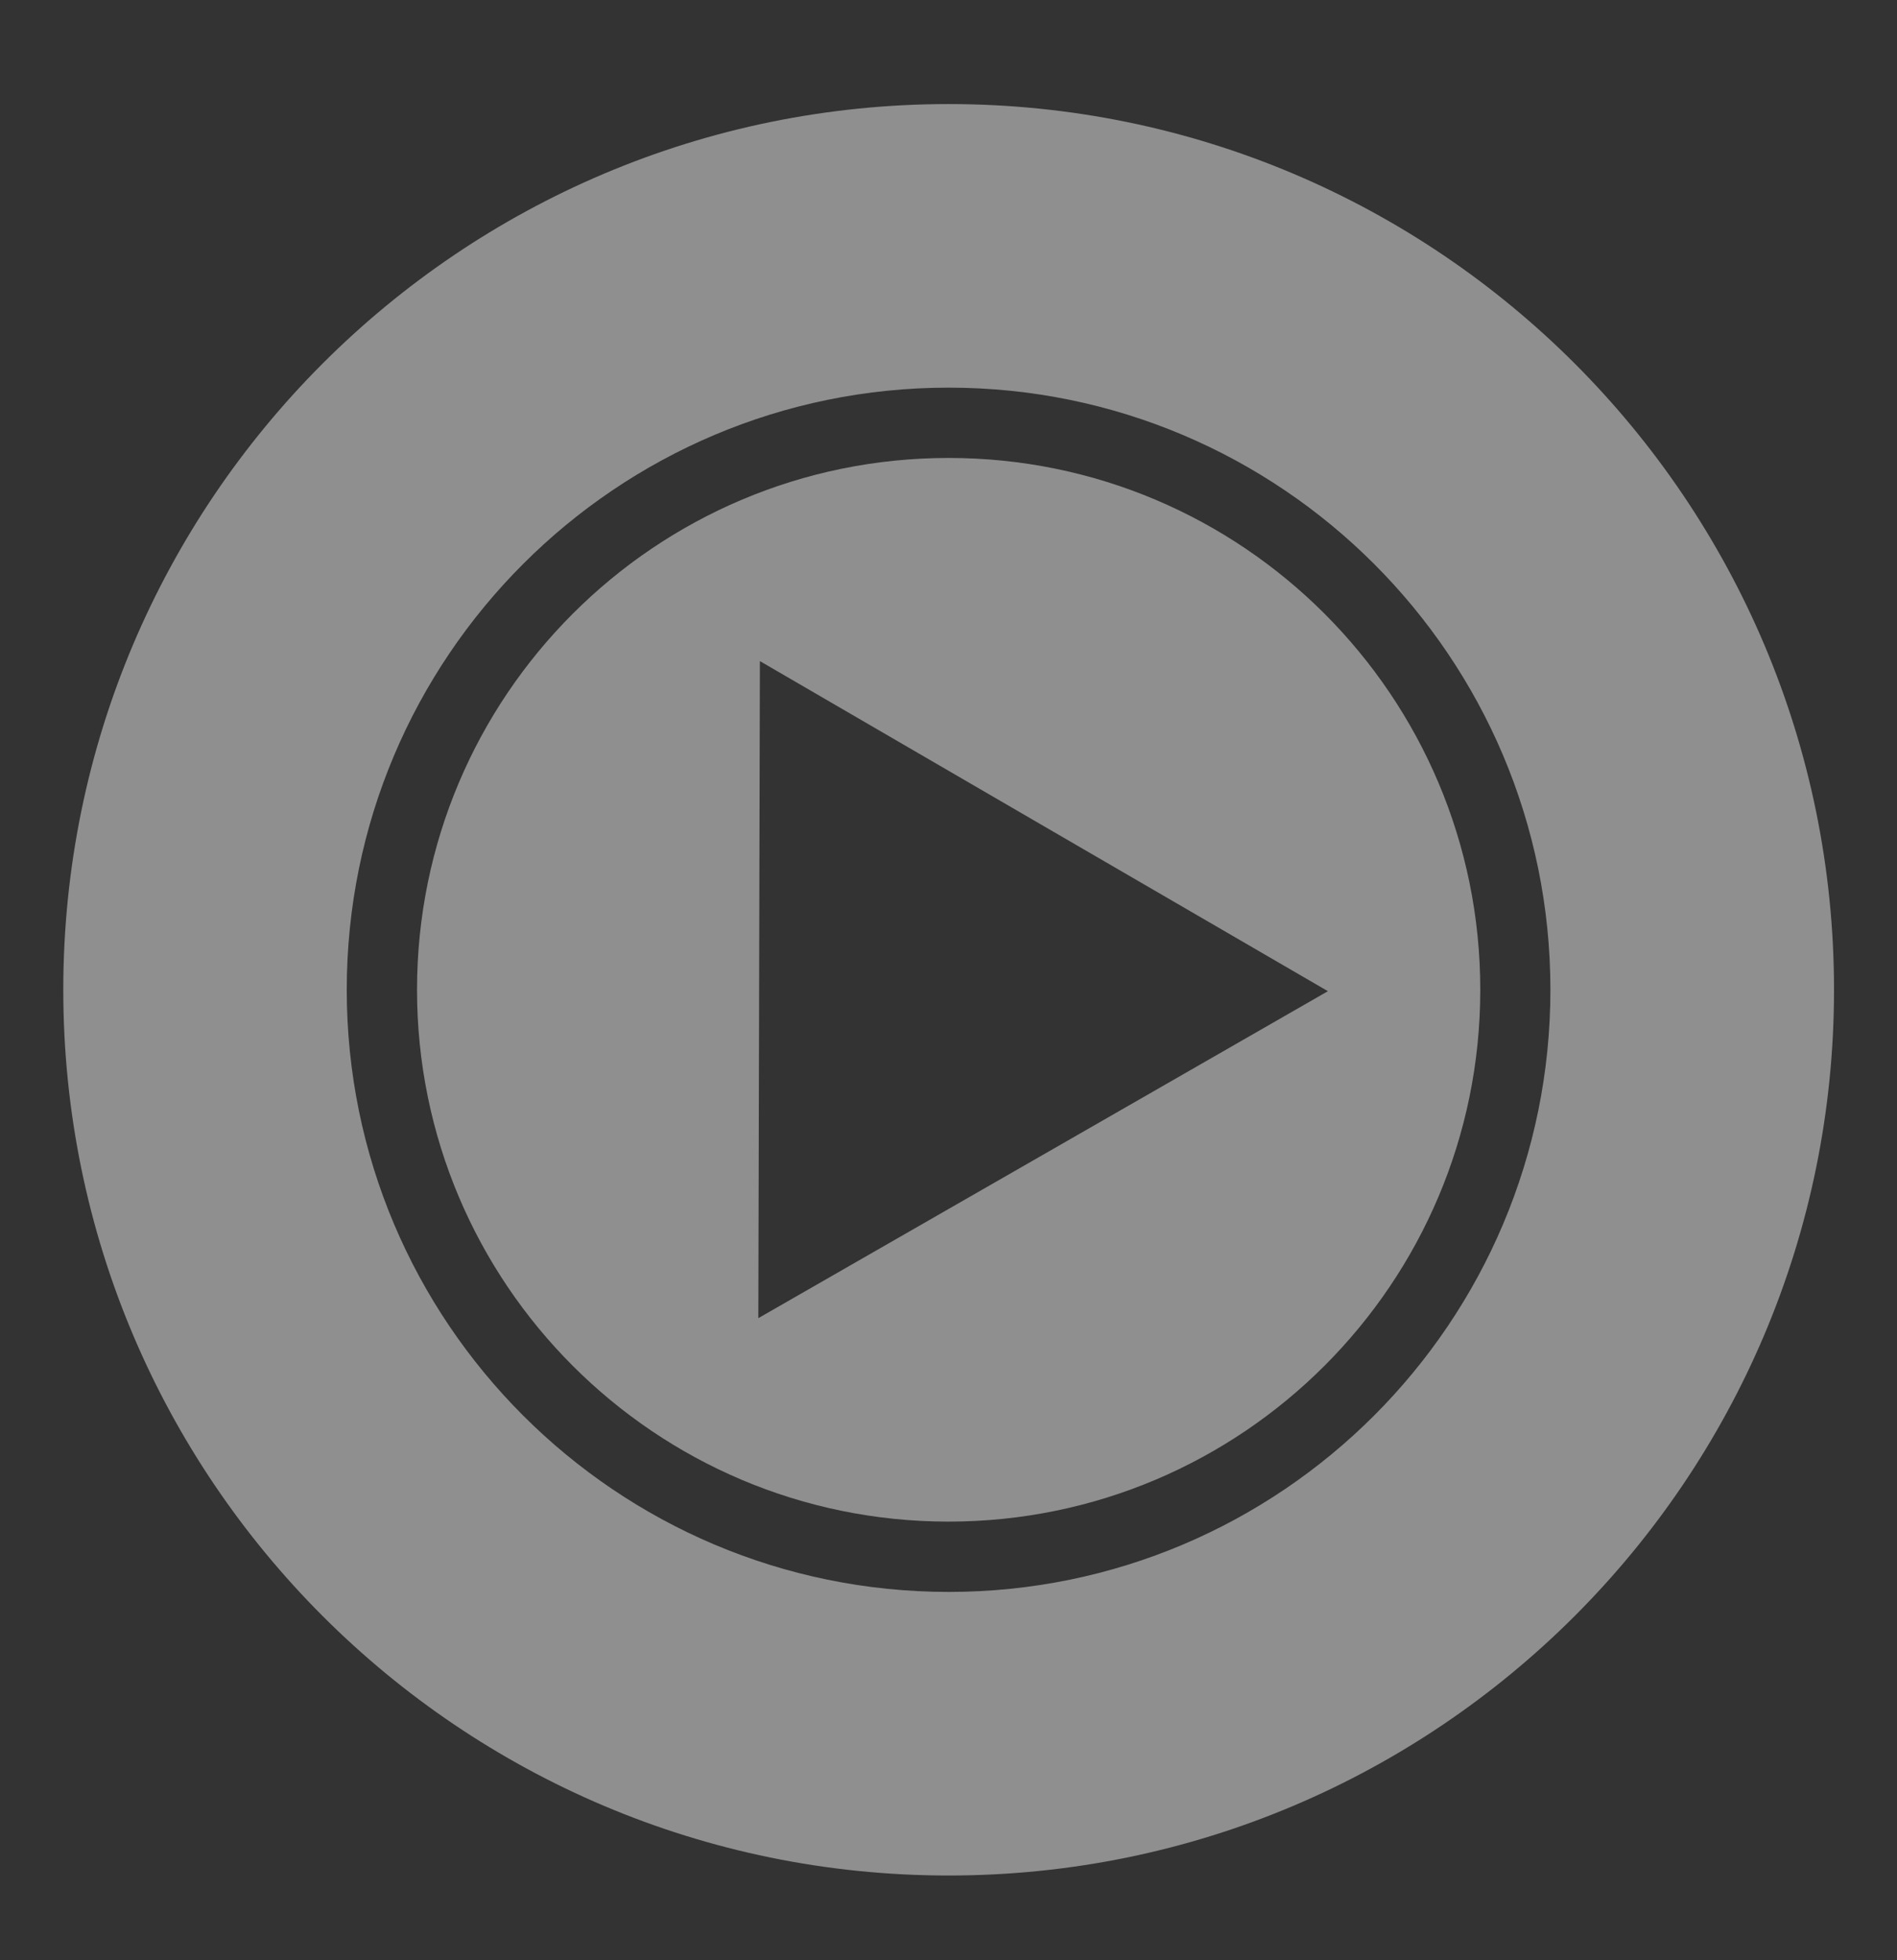 <svg xmlns="http://www.w3.org/2000/svg" xmlns:xlink="http://www.w3.org/1999/xlink" id="Layer_1" x="0px" y="0px" viewBox="0 0 122 126" style="enable-background:new 0 0 122 126;" xml:space="preserve">
<rect x="0" y="0" width="122" height="126" fill="#333333" stroke="none"/>
<style type="text/css">
	.st0{opacity:0.45;}
	.st1{fill-rule:evenodd;clip-rule:evenodd;fill:#FFFFFF;}
</style>
<g class="st0">
	<path class="st1" d="M61.01,97.82c-18.88,0-34.19-15.31-34.19-34.19c0-18.88,15.31-34.19,34.19-34.19   c18.88,0,34.19,15.31,34.19,34.19C95.2,82.5,79.89,97.81,61.01,97.82L61.01,97.82z M85.4,63.72L67.13,53.11L48.87,42.5l-0.05,21.12   l-0.05,21.12l18.32-10.51L85.4,63.72z"></path>
	<path class="st1" d="M22.3,63.63c0-21.37,17.33-38.71,38.71-38.71c21.37,0,38.7,17.33,38.7,38.71c0,21.37-17.33,38.71-38.7,38.71   C39.63,102.33,22.3,85,22.3,63.63L22.3,63.63z M61.01,6.69c-31.44,0-56.94,25.5-56.94,56.94c0,31.44,25.5,56.94,56.94,56.94   c31.44,0,56.94-25.5,56.94-56.94C117.95,32.18,92.45,6.69,61.01,6.69z"></path>
</g>
</svg>